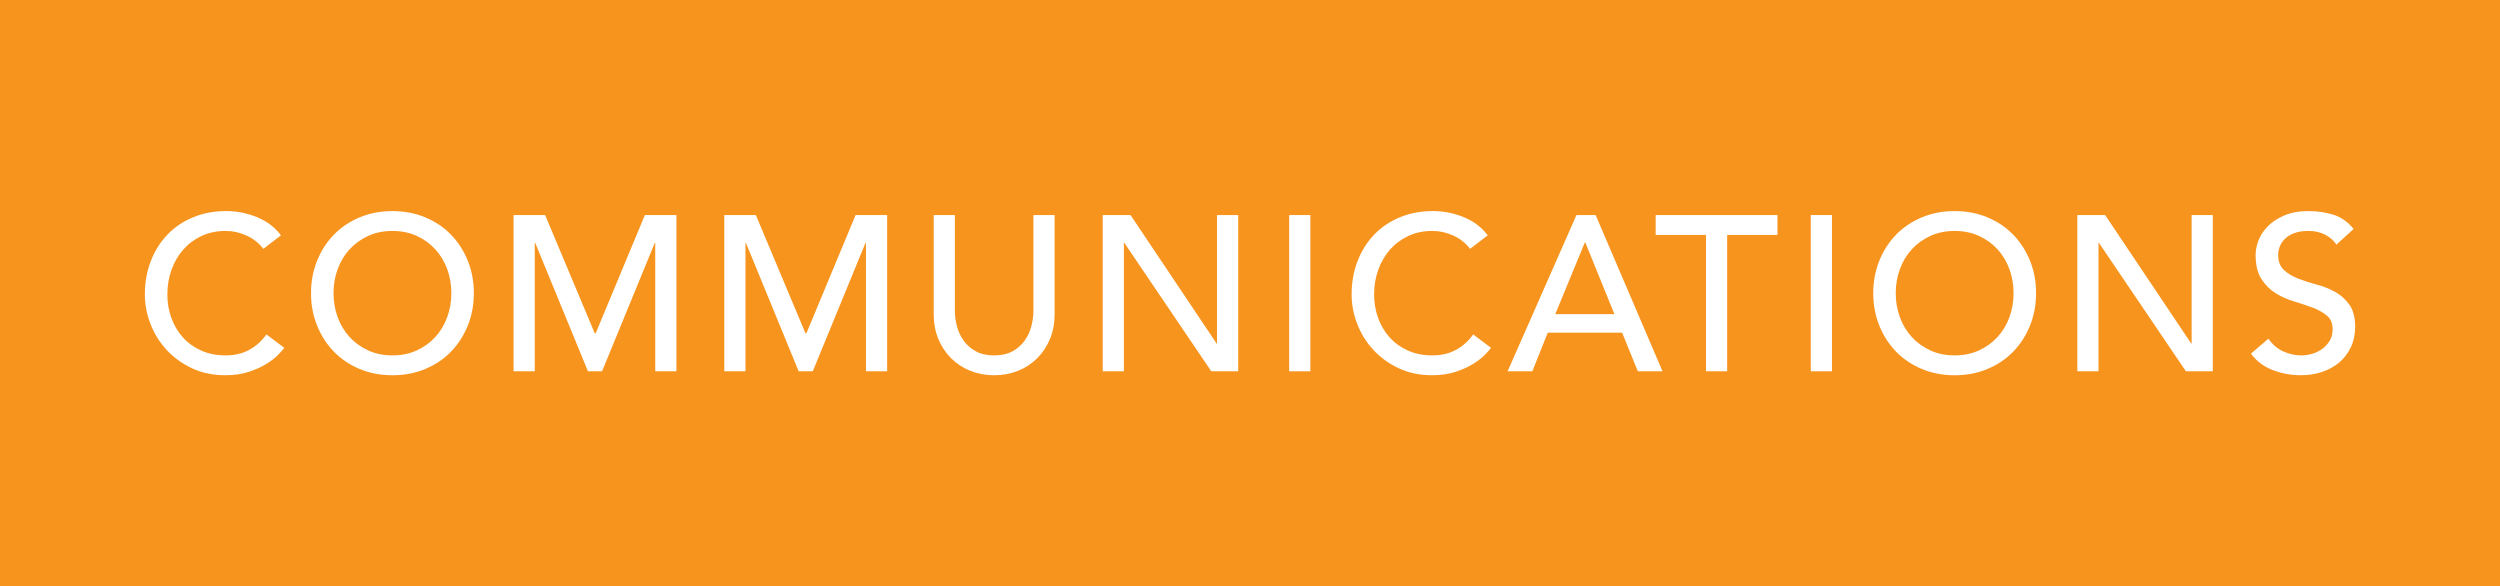 <!-- Generator: Adobe Illustrator 19.2.1, SVG Export Plug-In  -->
<svg version="1.1"
	 xmlns="http://www.w3.org/2000/svg" xmlns:xlink="http://www.w3.org/1999/xlink" xmlns:a="http://ns.adobe.com/AdobeSVGViewerExtensions/3.0/"
	 x="0px" y="0px" width="277.705px" height="65.132px" viewBox="0 0 277.705 65.132"
	 style="enable-background:new 0 0 277.705 65.132;" xml:space="preserve">
<rect x="0" y="0" width="277.705" height="65.132" fill="#333333" stroke="none"/>
<style type="text/css">
	.st0{fill:#F7941E;stroke:#F7941E;stroke-width:2;stroke-miterlimit:10;}
	.st1{fill:#FFFFFF;}
</style>
<defs>
</defs>
<rect x="1" y="1" class="st0" width="275.705" height="63.132"/>
<g>
	<path class="st1" d="M29.254,27.639c-0.49-0.637-1.112-1.127-1.863-1.471c-0.752-0.343-1.528-0.515-2.329-0.515
		c-0.98,0-1.867,0.184-2.66,0.552s-1.471,0.87-2.034,1.507c-0.564,0.637-1.001,1.385-1.312,2.243s-0.466,1.777-0.466,2.757
		c0,0.916,0.147,1.781,0.441,2.598c0.294,0.817,0.719,1.536,1.274,2.157s1.234,1.111,2.035,1.47c0.8,0.36,1.707,0.54,2.721,0.54
		c0.997,0,1.871-0.204,2.623-0.613c0.751-0.408,1.389-0.98,1.912-1.716l1.985,1.495c-0.131,0.18-0.359,0.438-0.686,0.772
		c-0.327,0.335-0.76,0.67-1.299,1.005c-0.539,0.335-1.188,0.629-1.948,0.882c-0.76,0.253-1.639,0.38-2.635,0.38
		c-1.373,0-2.61-0.262-3.713-0.785c-1.103-0.522-2.042-1.209-2.818-2.059c-0.776-0.85-1.369-1.81-1.777-2.88
		c-0.409-1.07-0.613-2.152-0.613-3.248c0-1.339,0.221-2.577,0.662-3.713c0.441-1.135,1.058-2.116,1.851-2.941
		c0.792-0.825,1.744-1.466,2.855-1.924c1.111-0.458,2.336-0.687,3.676-0.687c1.144,0,2.268,0.221,3.371,0.662
		c1.103,0.441,2.005,1.119,2.708,2.034L29.254,27.639z"/>
	<path class="st1" d="M43.593,41.684c-1.323,0-2.541-0.233-3.652-0.699c-1.111-0.466-2.063-1.107-2.855-1.924
		c-0.793-0.817-1.414-1.781-1.863-2.892c-0.45-1.111-0.674-2.312-0.674-3.603c0-1.291,0.225-2.492,0.674-3.603
		c0.449-1.111,1.07-2.075,1.863-2.892c0.792-0.817,1.744-1.458,2.855-1.924c1.111-0.466,2.329-0.699,3.652-0.699
		c1.324,0,2.541,0.233,3.652,0.699c1.111,0.466,2.062,1.107,2.855,1.924c0.792,0.817,1.413,1.781,1.863,2.892
		c0.449,1.111,0.674,2.312,0.674,3.603c0,1.291-0.225,2.492-0.674,3.603c-0.45,1.111-1.07,2.075-1.863,2.892
		c-0.793,0.817-1.745,1.458-2.855,1.924C46.134,41.451,44.916,41.684,43.593,41.684z M43.593,39.478
		c0.997,0,1.896-0.184,2.696-0.552c0.8-0.368,1.487-0.861,2.059-1.483c0.572-0.621,1.013-1.352,1.323-2.193s0.466-1.736,0.466-2.684
		s-0.155-1.842-0.466-2.684c-0.311-0.841-0.751-1.572-1.323-2.193c-0.572-0.621-1.259-1.115-2.059-1.483
		c-0.801-0.368-1.7-0.552-2.696-0.552s-1.896,0.184-2.696,0.552c-0.801,0.368-1.487,0.862-2.059,1.483
		c-0.572,0.621-1.013,1.352-1.324,2.193c-0.311,0.842-0.466,1.736-0.466,2.684s0.155,1.842,0.466,2.684s0.751,1.573,1.324,2.193
		c0.572,0.622,1.258,1.115,2.059,1.483C41.697,39.294,42.596,39.478,43.593,39.478z"/>
	<path class="st1" d="M57.049,23.889h3.505l5.515,13.138h0.098l5.466-13.138h3.505v17.354h-2.353V26.978h-0.049l-5.858,14.265
		h-1.569l-5.858-14.265h-0.049v14.265h-2.353V23.889z"/>
	<path class="st1" d="M80.456,23.889h3.505l5.515,13.138h0.098l5.466-13.138h3.505v17.354h-2.353V26.978h-0.049l-5.858,14.265
		h-1.569l-5.858-14.265h-0.049v14.265h-2.353V23.889z"/>
	<path class="st1" d="M106.069,23.889v10.638c0,0.539,0.074,1.099,0.221,1.679c0.147,0.581,0.392,1.115,0.735,1.605
		s0.792,0.891,1.348,1.201c0.555,0.311,1.242,0.466,2.059,0.466c0.817,0,1.503-0.155,2.059-0.466
		c0.556-0.31,1.005-0.711,1.348-1.201s0.588-1.025,0.735-1.605c0.147-0.58,0.221-1.14,0.221-1.679V23.889h2.353v11.005
		c0,1.013-0.172,1.933-0.515,2.757c-0.343,0.825-0.817,1.541-1.422,2.145c-0.604,0.605-1.315,1.071-2.132,1.397
		c-0.817,0.327-1.7,0.49-2.647,0.49c-0.948,0-1.831-0.164-2.647-0.49s-1.528-0.792-2.132-1.397
		c-0.604-0.604-1.079-1.319-1.421-2.145c-0.343-0.825-0.515-1.744-0.515-2.757V23.889H106.069z"/>
	<path class="st1" d="M122.492,23.889h3.088l9.559,14.265h0.049V23.889h2.353v17.354h-2.991l-9.657-14.265h-0.049v14.265h-2.353
		V23.889z"/>
	<path class="st1" d="M143.203,23.889h2.353v17.354h-2.353V23.889z"/>
	<path class="st1" d="M163.302,27.639c-0.49-0.637-1.112-1.127-1.863-1.471c-0.752-0.343-1.528-0.515-2.329-0.515
		c-0.98,0-1.867,0.184-2.66,0.552s-1.471,0.87-2.034,1.507c-0.564,0.637-1.001,1.385-1.312,2.243s-0.466,1.777-0.466,2.757
		c0,0.916,0.147,1.781,0.441,2.598c0.294,0.817,0.719,1.536,1.274,2.157s1.234,1.111,2.035,1.47c0.8,0.36,1.707,0.54,2.721,0.54
		c0.997,0,1.871-0.204,2.623-0.613c0.751-0.408,1.389-0.98,1.912-1.716l1.985,1.495c-0.131,0.18-0.359,0.438-0.686,0.772
		c-0.327,0.335-0.76,0.67-1.299,1.005c-0.539,0.335-1.188,0.629-1.948,0.882c-0.76,0.253-1.639,0.38-2.635,0.38
		c-1.373,0-2.61-0.262-3.713-0.785c-1.103-0.522-2.042-1.209-2.818-2.059c-0.776-0.85-1.369-1.81-1.777-2.88
		c-0.409-1.07-0.613-2.152-0.613-3.248c0-1.339,0.221-2.577,0.662-3.713c0.441-1.135,1.058-2.116,1.851-2.941
		c0.792-0.825,1.744-1.466,2.855-1.924c1.111-0.458,2.336-0.687,3.676-0.687c1.144,0,2.268,0.221,3.371,0.662
		c1.103,0.441,2.005,1.119,2.708,2.034L163.302,27.639z"/>
	<path class="st1" d="M175.116,23.889h2.132l7.427,17.354h-2.745l-1.74-4.29h-8.26l-1.716,4.29h-2.745L175.116,23.889z
		 M179.331,34.895l-3.235-7.966h-0.049l-3.284,7.966H179.331z"/>
	<path class="st1" d="M189.503,26.096h-5.588v-2.206h13.53v2.206h-5.588v15.147h-2.353V26.096z"/>
	<path class="st1" d="M201.146,23.889h2.353v17.354h-2.353V23.889z"/>
	<path class="st1" d="M217.127,41.684c-1.323,0-2.541-0.233-3.652-0.699c-1.111-0.466-2.063-1.107-2.855-1.924
		c-0.793-0.817-1.414-1.781-1.863-2.892c-0.45-1.111-0.674-2.312-0.674-3.603c0-1.291,0.225-2.492,0.674-3.603
		c0.449-1.111,1.07-2.075,1.863-2.892c0.792-0.817,1.744-1.458,2.855-1.924c1.111-0.466,2.329-0.699,3.652-0.699
		c1.324,0,2.541,0.233,3.652,0.699c1.111,0.466,2.062,1.107,2.855,1.924c0.792,0.817,1.413,1.781,1.863,2.892
		c0.449,1.111,0.674,2.312,0.674,3.603c0,1.291-0.225,2.492-0.674,3.603c-0.45,1.111-1.07,2.075-1.863,2.892
		c-0.793,0.817-1.745,1.458-2.855,1.924C219.668,41.451,218.451,41.684,217.127,41.684z M217.127,39.478
		c0.997,0,1.896-0.184,2.696-0.552c0.8-0.368,1.487-0.861,2.059-1.483c0.572-0.621,1.013-1.352,1.323-2.193s0.466-1.736,0.466-2.684
		s-0.155-1.842-0.466-2.684c-0.311-0.841-0.751-1.572-1.323-2.193c-0.572-0.621-1.259-1.115-2.059-1.483
		c-0.801-0.368-1.7-0.552-2.696-0.552s-1.896,0.184-2.696,0.552c-0.801,0.368-1.487,0.862-2.059,1.483
		c-0.572,0.621-1.013,1.352-1.324,2.193c-0.311,0.842-0.466,1.736-0.466,2.684s0.155,1.842,0.466,2.684s0.751,1.573,1.324,2.193
		c0.572,0.622,1.258,1.115,2.059,1.483C215.231,39.294,216.13,39.478,217.127,39.478z"/>
	<path class="st1" d="M230.754,23.889h3.088l9.559,14.265h0.049V23.889h2.353v17.354h-2.991l-9.657-14.265h-0.049v14.265h-2.353
		V23.889z"/>
	<path class="st1" d="M251.98,37.616c0.425,0.637,0.968,1.107,1.63,1.409c0.662,0.303,1.344,0.454,2.047,0.454
		c0.392,0,0.792-0.062,1.201-0.184c0.408-0.123,0.78-0.306,1.115-0.551c0.334-0.245,0.608-0.547,0.821-0.907
		c0.212-0.359,0.319-0.776,0.319-1.25c0-0.669-0.213-1.18-0.637-1.532c-0.425-0.351-0.952-0.646-1.581-0.882
		c-0.629-0.237-1.315-0.466-2.059-0.687c-0.744-0.22-1.43-0.527-2.059-0.919c-0.629-0.392-1.156-0.919-1.581-1.581
		c-0.425-0.662-0.637-1.556-0.637-2.684c0-0.506,0.11-1.046,0.331-1.618c0.221-0.572,0.568-1.094,1.042-1.568
		c0.474-0.474,1.082-0.87,1.826-1.189c0.743-0.318,1.638-0.478,2.684-0.478c0.948,0,1.854,0.131,2.721,0.392
		c0.866,0.262,1.626,0.793,2.28,1.593l-1.912,1.74c-0.294-0.457-0.711-0.825-1.25-1.103s-1.152-0.417-1.838-0.417
		c-0.654,0-1.197,0.086-1.63,0.257c-0.433,0.172-0.78,0.392-1.042,0.662c-0.262,0.27-0.446,0.56-0.552,0.87
		c-0.106,0.311-0.159,0.597-0.159,0.858c0,0.735,0.212,1.299,0.637,1.691c0.425,0.392,0.952,0.711,1.581,0.956
		c0.629,0.245,1.315,0.466,2.059,0.662c0.744,0.196,1.43,0.47,2.059,0.821c0.629,0.352,1.156,0.825,1.581,1.421
		c0.425,0.597,0.637,1.418,0.637,2.463c0,0.833-0.159,1.585-0.478,2.255c-0.318,0.67-0.748,1.234-1.287,1.691
		c-0.54,0.458-1.177,0.809-1.912,1.054s-1.52,0.368-2.353,0.368c-1.111,0-2.165-0.196-3.162-0.588
		c-0.997-0.392-1.79-0.997-2.377-1.814L251.98,37.616z"/>
</g>
</svg>